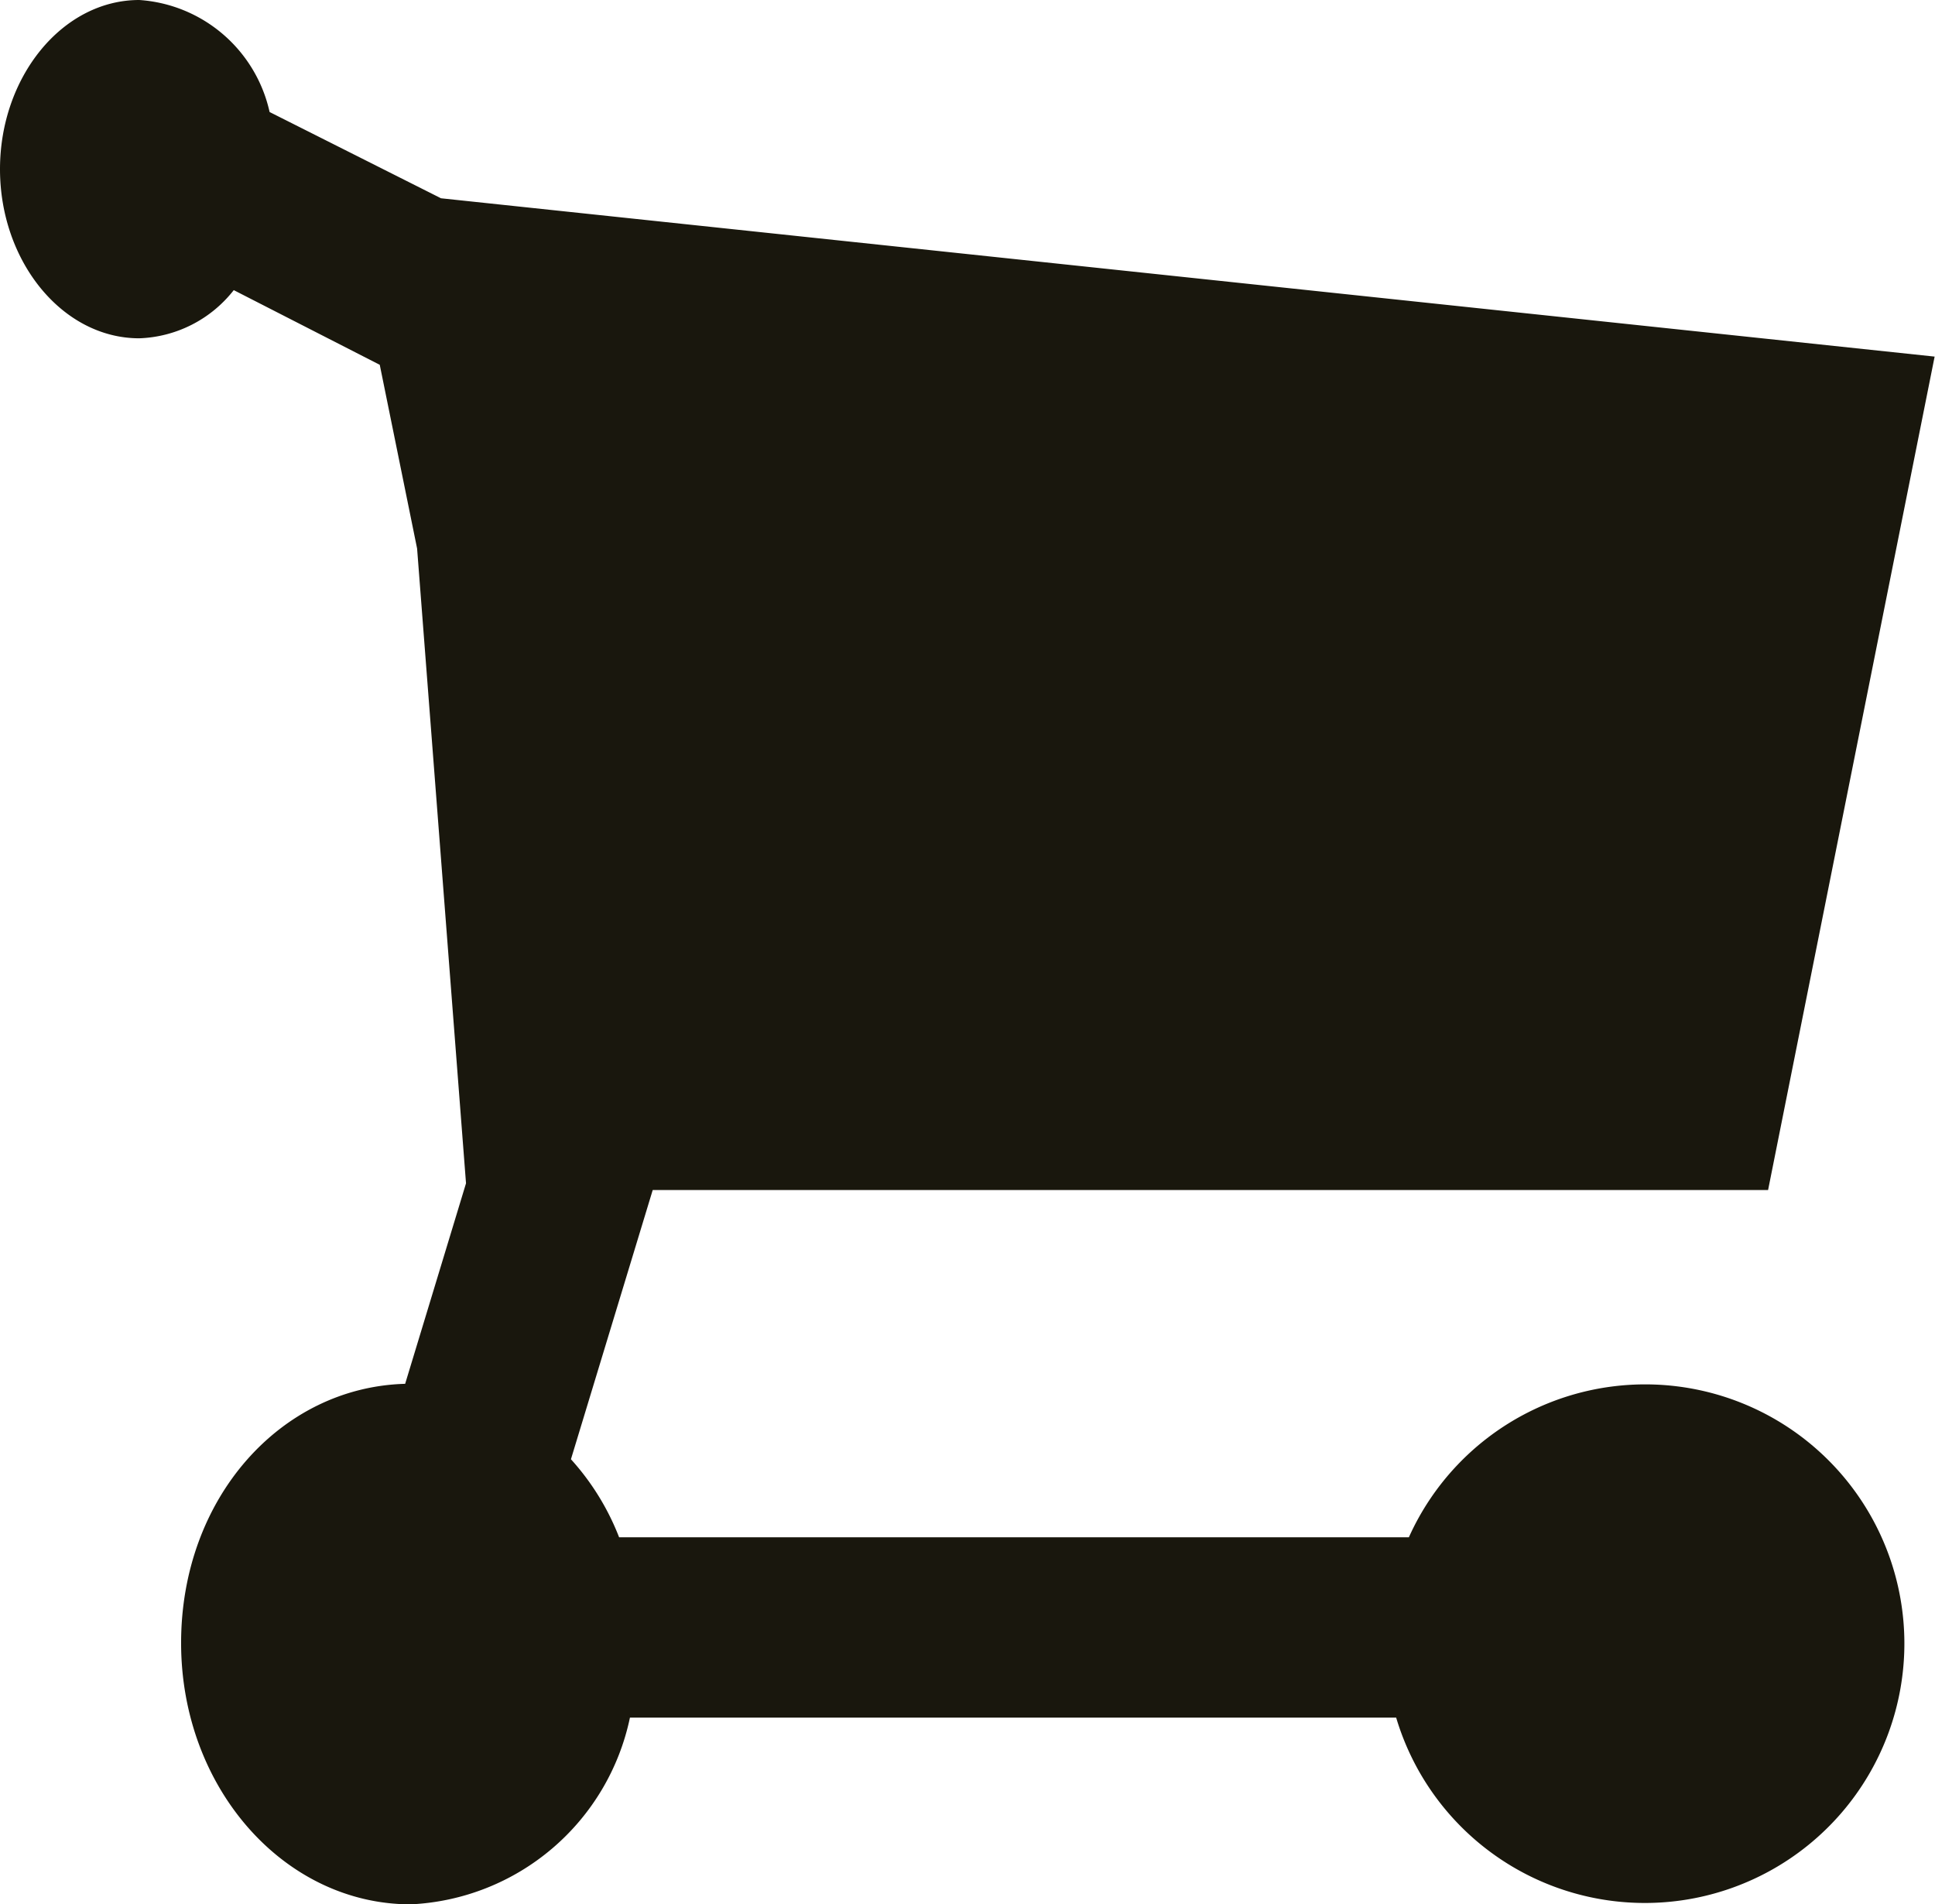 <svg xmlns="http://www.w3.org/2000/svg" viewBox="0 0 51.82 51"><defs><style>.cls-1{fill:#19170d;}</style></defs><g id="Layer_2" data-name="Layer 2"><g id="Layer_1-2" data-name="Layer 1"><g id="Cart_Icon" data-name="Cart Icon"><path class="cls-1" d="M51,44a6.95,6.95,0,0,1-13.61,2H16.87A6.3,6.3,0,0,1,11,51c-3.39,0-6.15-3.12-6.15-7s2.67-6.85,6-6.94l1.63-5.37-1.31-17-1-4.92-3.91-2A3.36,3.36,0,0,1,3.73,9.06C1.67,9.06,0,7,0,4.53S1.67,0,3.73,0A3.84,3.84,0,0,1,7.22,3l4.59,2.31,40,4.24L47.35,31.87H17.48l-2.19,7.21h0a6.74,6.74,0,0,1,1.29,2.09H37.73A6.94,6.94,0,0,1,51,44Z"/></g></g></g></svg>